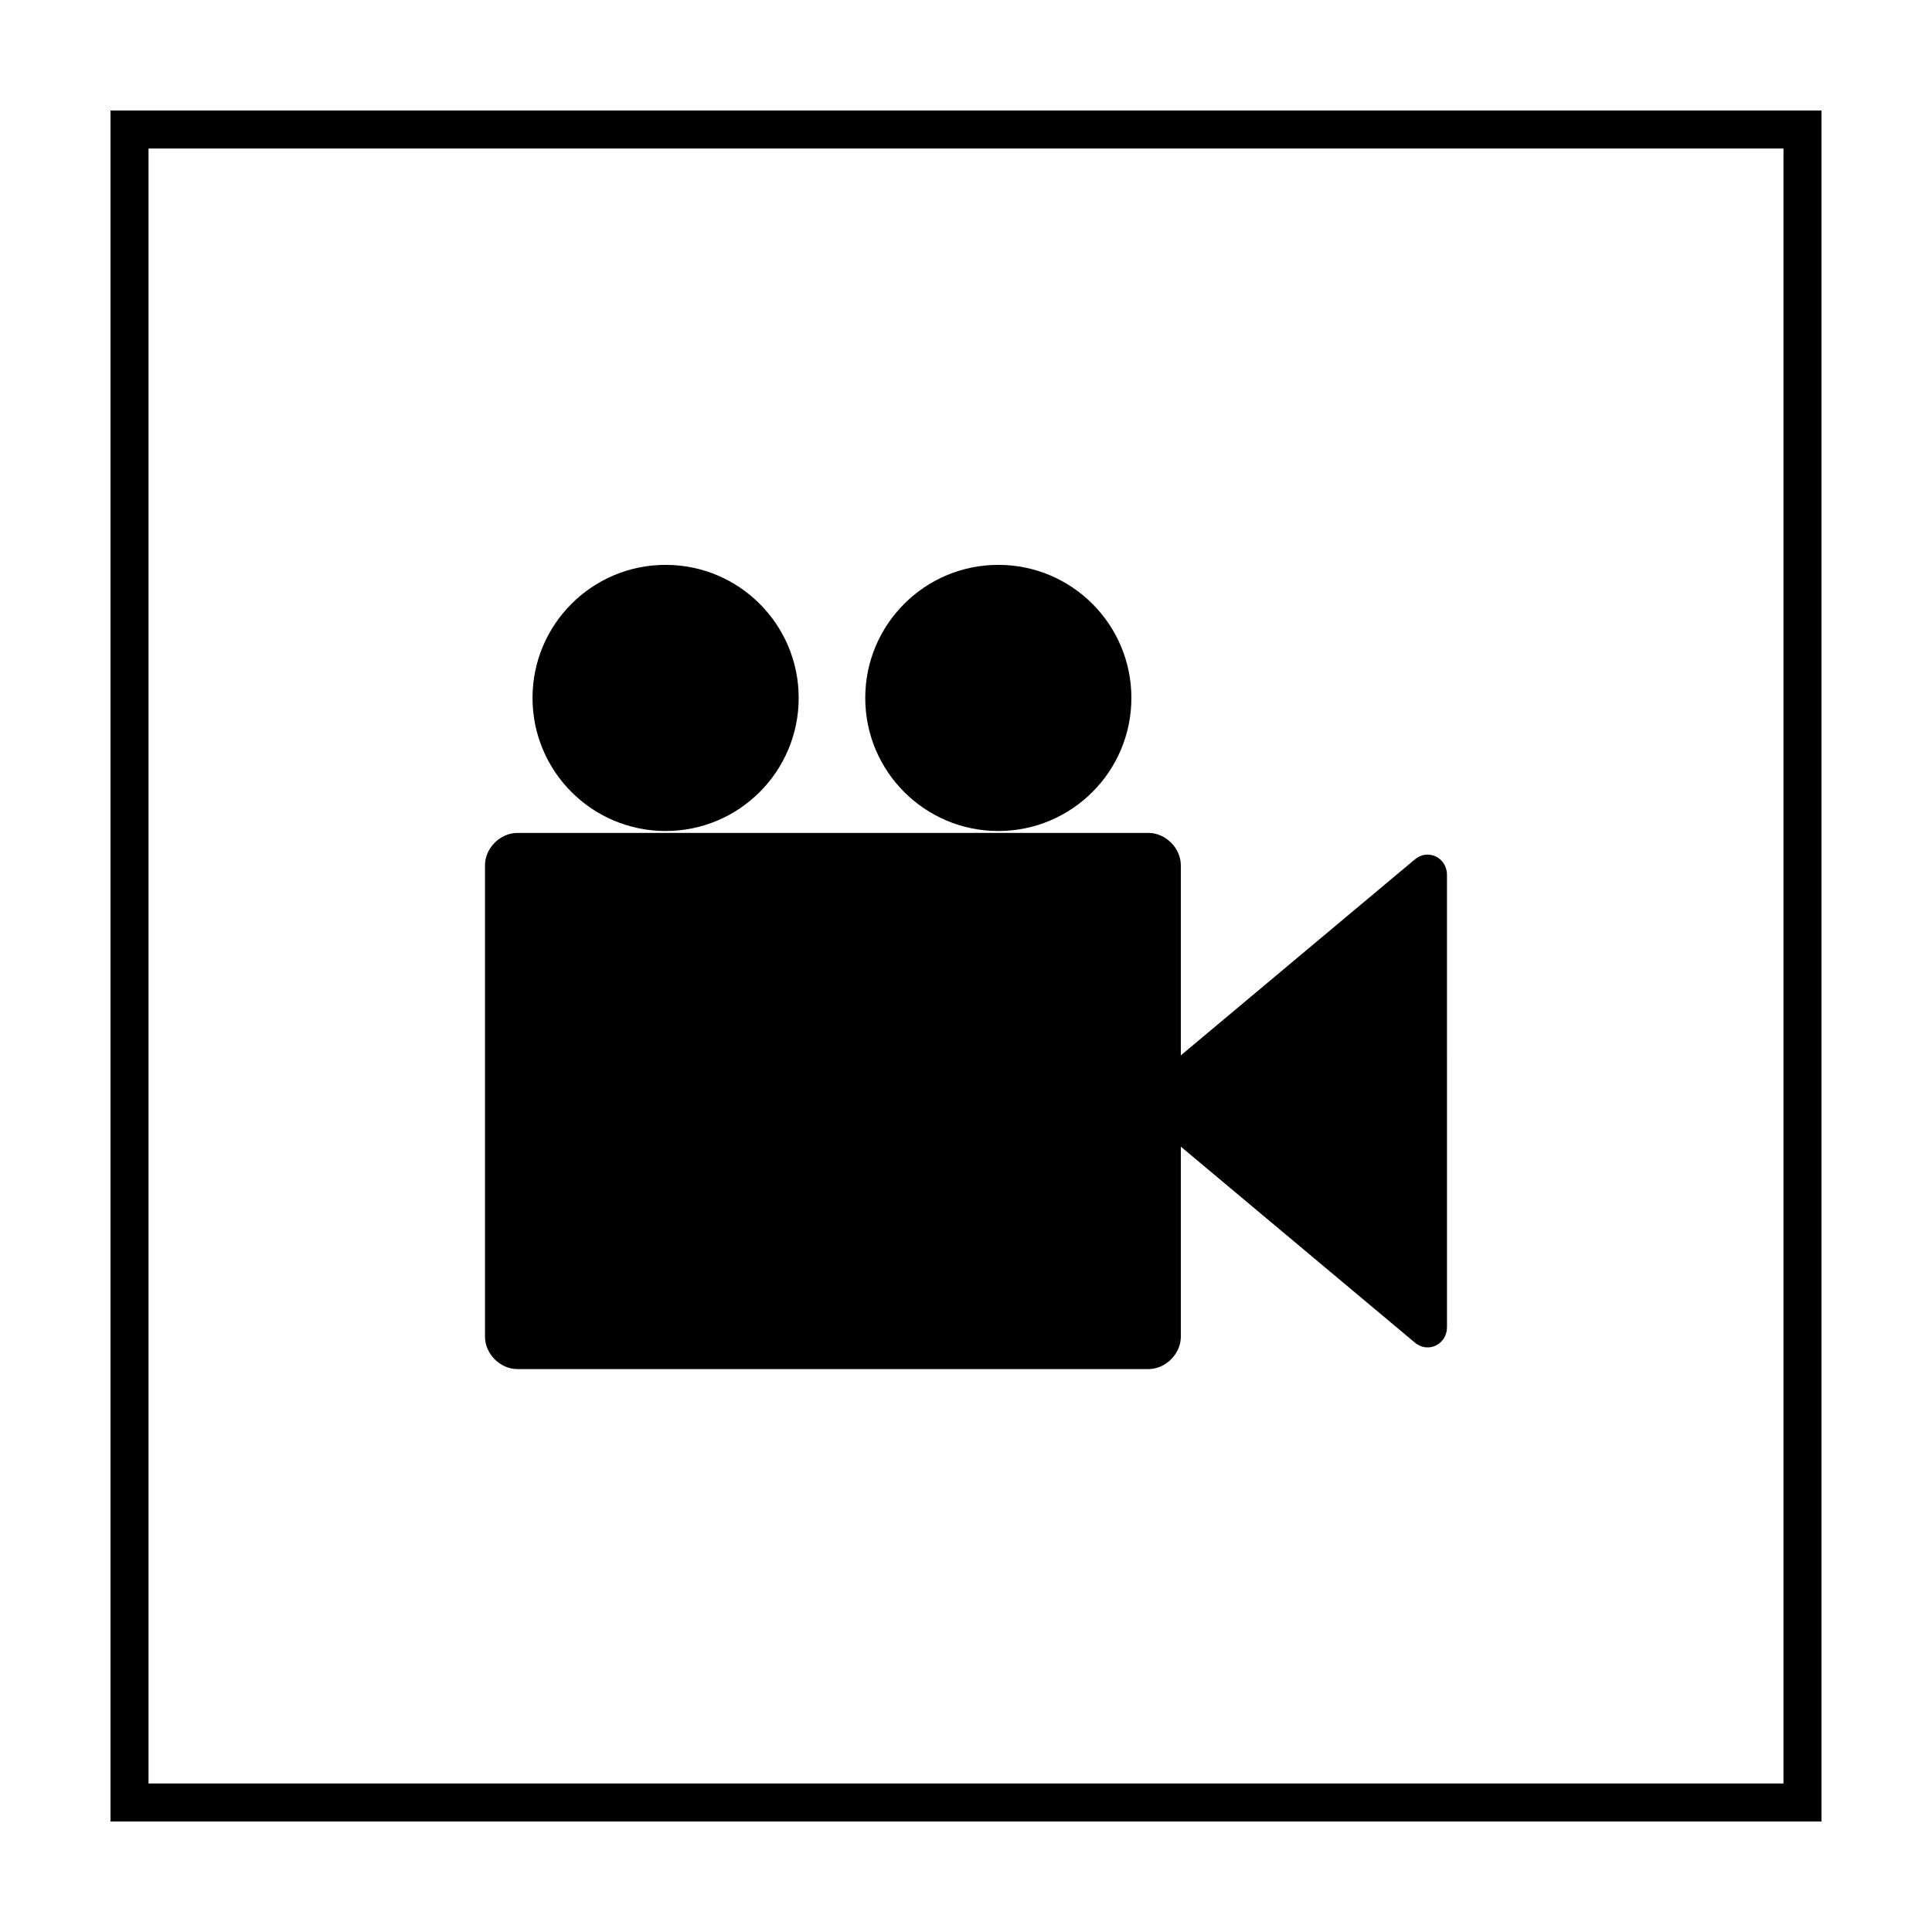 <?xml version="1.0" encoding="UTF-8"?>
<!-- Uploaded to: SVG Repo, www.svgrepo.com, Generator: SVG Repo Mixer Tools -->
<svg fill="#000000" width="800px" height="800px" version="1.1" viewBox="144 144 512 512" xmlns="http://www.w3.org/2000/svg">
 <g>
  <path d="m616.64 183.36v433.28h-433.28v-433.28h433.28m10.074-10.074h-453.43v453.43h453.43z"/>
  <path d="m518.9 371.79-61.969 51.891v-50.383c0-4.535-4.031-8.566-8.566-8.566l-167.27 0.004c-4.535 0-8.566 4.031-8.566 8.566v124.95c0 4.535 4.031 8.566 8.566 8.566h167.27c4.535 0 8.566-4.031 8.566-8.566v-50.383l61.969 51.891c3.527 3.023 8.566 0.504 8.566-4.031l-0.004-119.9c0-4.535-5.035-7.055-8.562-4.031z"/>
  <path d="m355.66 328.96c0 19.477-15.789 35.266-35.266 35.266-19.48 0-35.27-15.789-35.27-35.266 0-19.477 15.789-35.266 35.27-35.266 19.477 0 35.266 15.789 35.266 35.266"/>
  <path d="m443.83 328.96c0 19.477-15.789 35.266-35.266 35.266s-35.266-15.789-35.266-35.266c0-19.477 15.789-35.266 35.266-35.266s35.266 15.789 35.266 35.266"/>
 </g>
</svg>